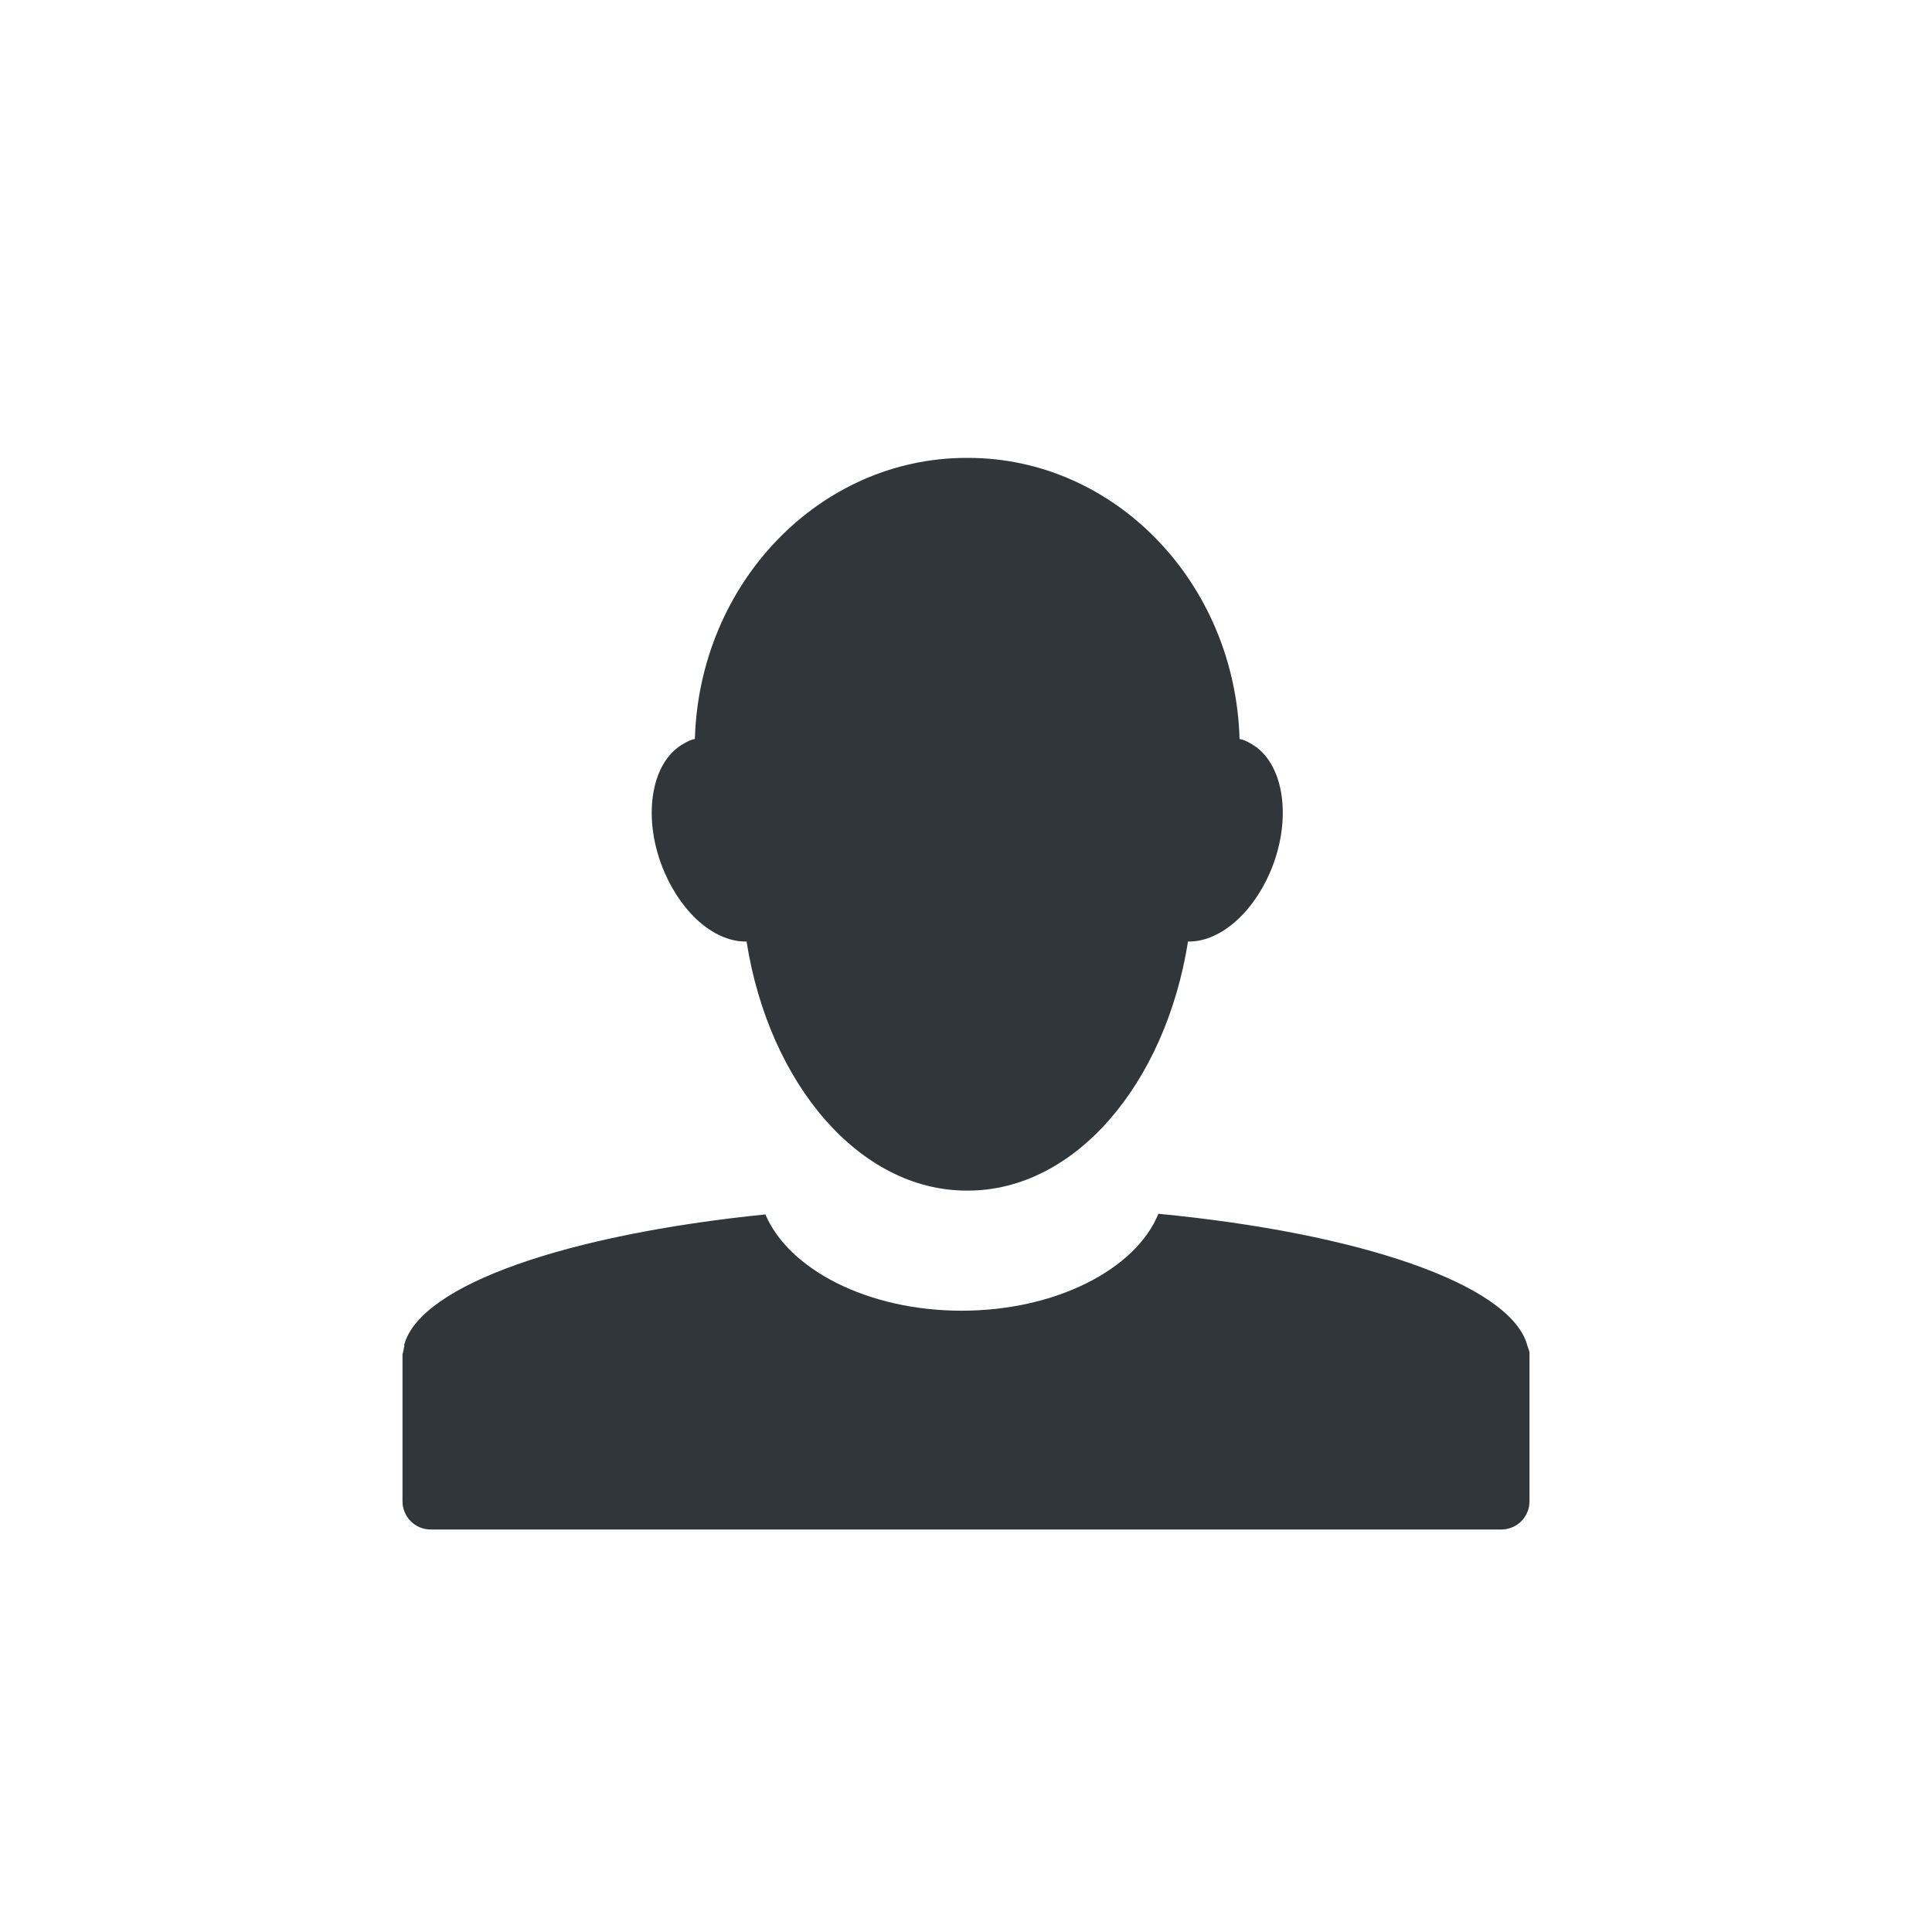 <svg xmlns="http://www.w3.org/2000/svg" width="12pt" height="12pt" version="1.1" viewBox="0 0 12 12">
 <g>
  <path style="fill:rgb(19.216%,21.176%,23.137%)" d="M 6.004 2.844 C 5.09 2.844 4.344 3.621 4.316 4.59 C 4.293 4.594 4.27 4.605 4.25 4.617 C 4.039 4.73 3.984 5.09 4.129 5.422 C 4.246 5.688 4.449 5.852 4.637 5.848 C 4.777 6.734 5.34 7.395 6.004 7.395 C 6.008 7.395 6.008 7.395 6.012 7.395 C 6.676 7.395 7.238 6.734 7.379 5.848 C 7.566 5.852 7.77 5.688 7.887 5.422 C 8.031 5.09 7.977 4.73 7.766 4.617 C 7.746 4.605 7.723 4.594 7.699 4.59 C 7.672 3.621 6.926 2.844 6.012 2.844 C 6.008 2.844 6.008 2.844 6.004 2.844 Z M 7.195 7.539 C 7.055 7.883 6.559 8.141 5.973 8.141 C 5.387 8.141 4.898 7.883 4.754 7.543 C 3.52 7.668 2.617 7.98 2.512 8.348 C 2.508 8.352 2.512 8.355 2.512 8.359 C 2.508 8.371 2.508 8.383 2.504 8.395 C 2.504 8.402 2.5 8.406 2.5 8.414 C 2.5 8.414 2.5 8.418 2.5 8.418 L 2.5 9.324 C 2.5 9.422 2.578 9.5 2.676 9.5 L 9.324 9.5 C 9.422 9.5 9.5 9.422 9.5 9.324 L 9.5 8.418 C 9.5 8.414 9.5 8.41 9.5 8.406 C 9.5 8.387 9.488 8.367 9.484 8.348 C 9.371 7.977 8.453 7.66 7.195 7.539 Z M 7.195 7.539"/>
 </g>
</svg>
